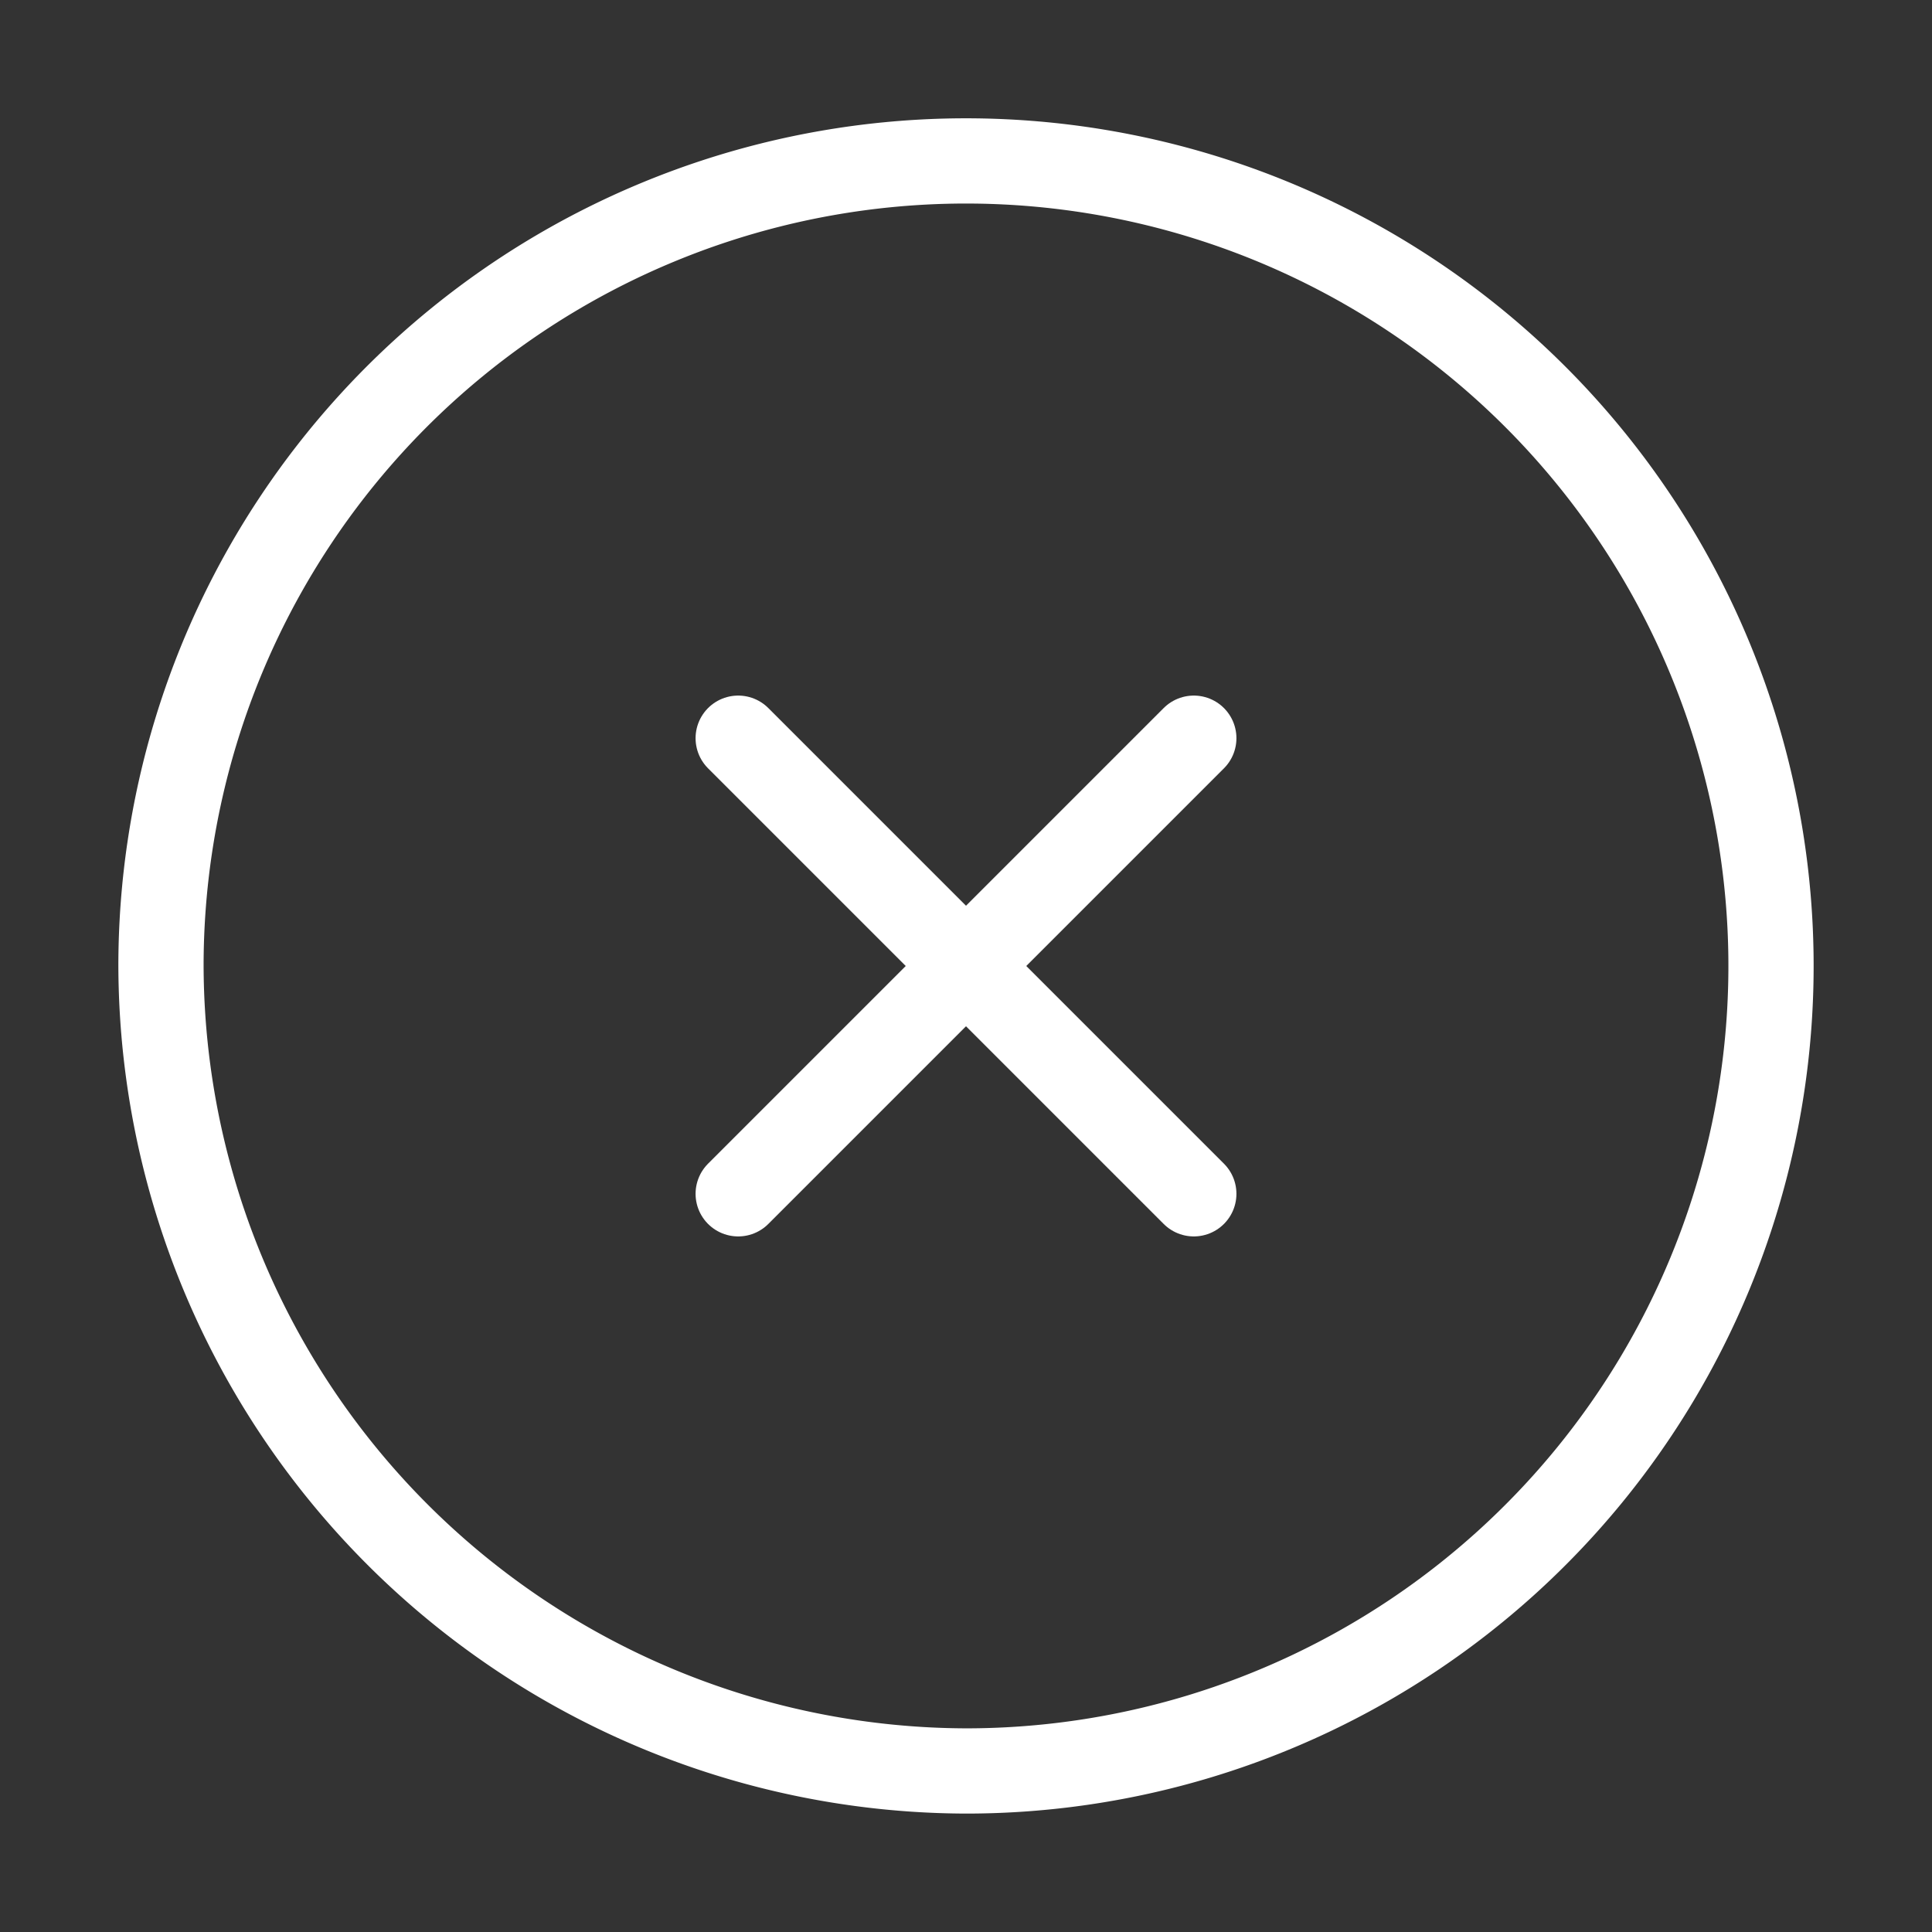 <svg id="close-icon01" xmlns="http://www.w3.org/2000/svg" width="34" height="34" viewBox="0 0 34 34">
  <rect x="0" y="0" width="34" height="34" fill="#333333" stroke="none"/>
  <g id="close-circle">
    <path id="Vector" d="M14.167,28.333A14.167,14.167,0,1,0,0,14.167,14.208,14.208,0,0,0,14.167,28.333Z" transform="translate(2.833 2.833)" fill="none" stroke="#fff" stroke-linecap="round" stroke-linejoin="round" stroke-width="1.5"/>
    <path id="Vector-2" data-name="Vector" d="M0,8.018,8.018,0" transform="translate(12.991 12.991)" fill="none" stroke="#fff" stroke-linecap="round" stroke-linejoin="round" stroke-width="1.5"/>
    <path id="Vector-3" data-name="Vector" d="M8.018,8.018,0,0" transform="translate(12.991 12.991)" fill="none" stroke="#fff" stroke-linecap="round" stroke-linejoin="round" stroke-width="1.5"/>
    <path id="Vector-4" data-name="Vector" d="M0,0H34V34H0Z" fill="none" opacity="0"/>
  </g>
</svg>
